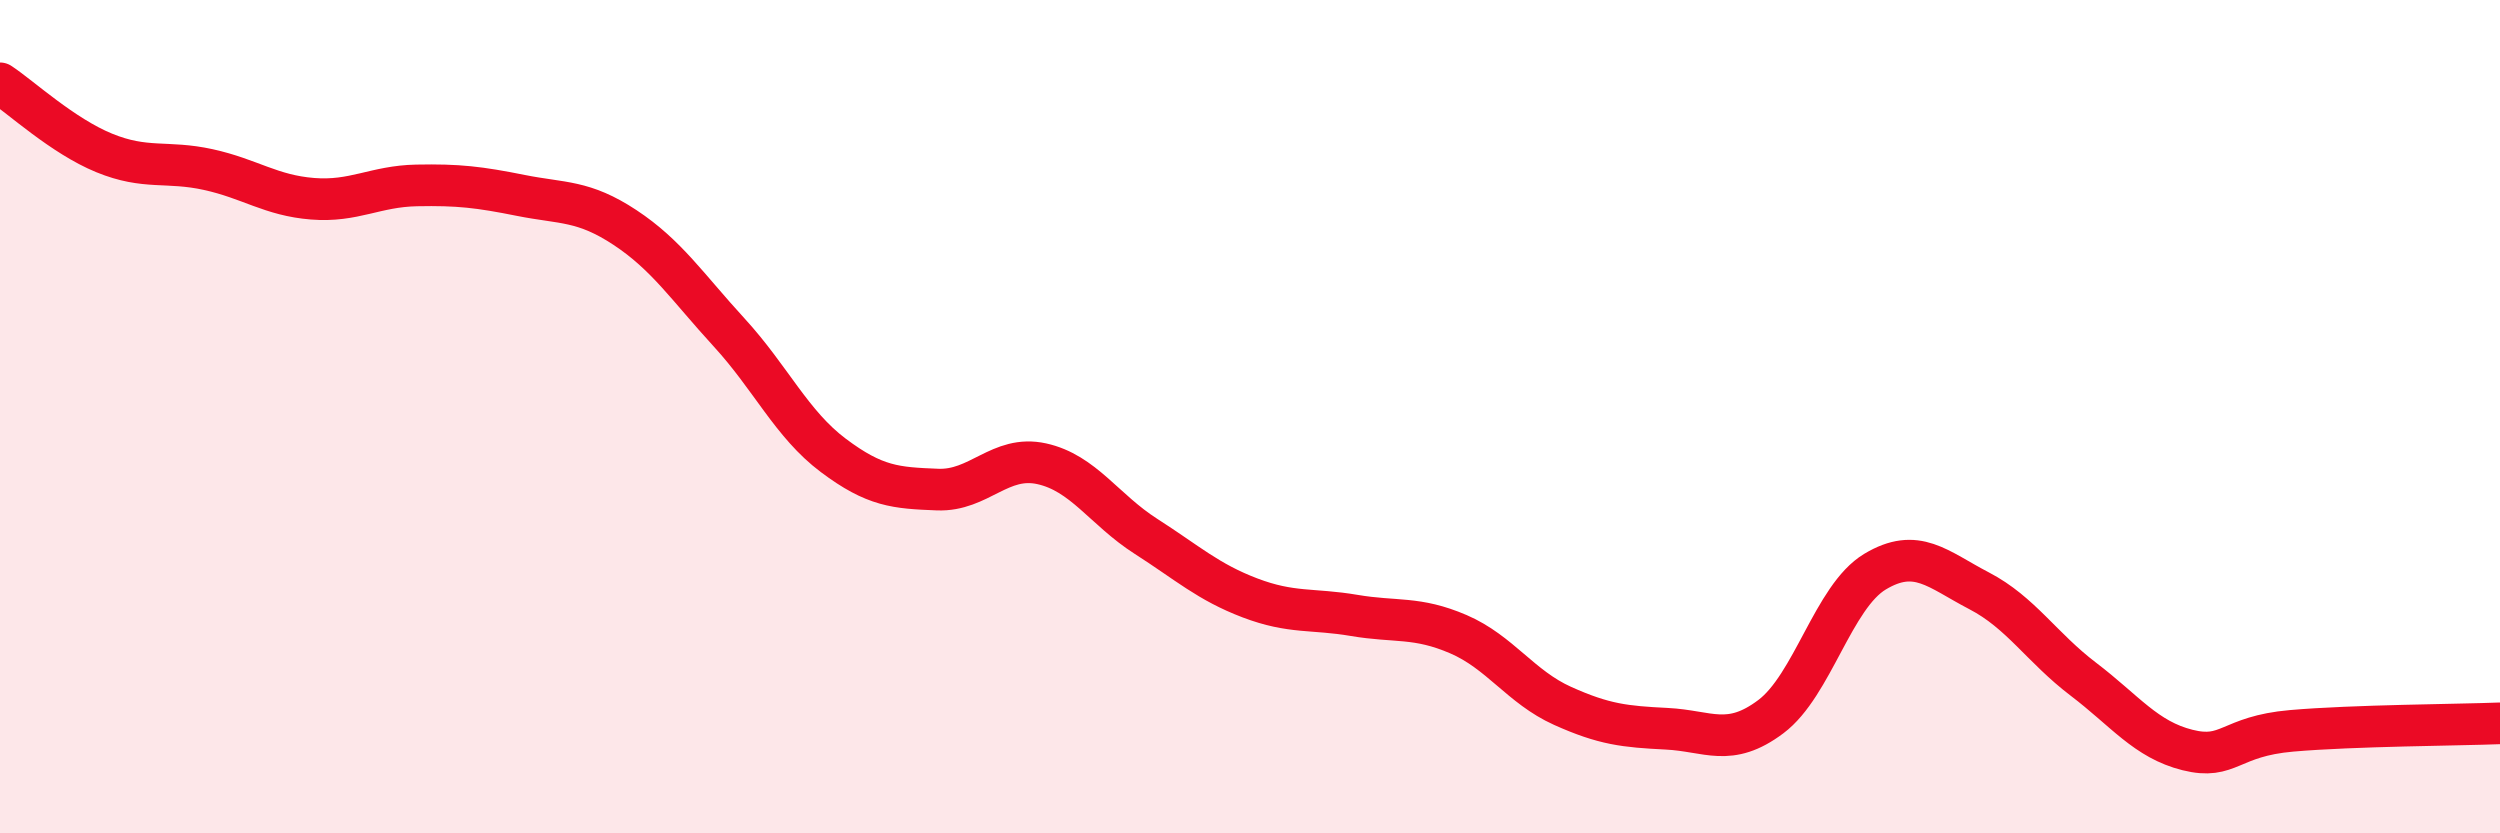 
    <svg width="60" height="20" viewBox="0 0 60 20" xmlns="http://www.w3.org/2000/svg">
      <path
        d="M 0,2 C 0.5,2.33 1.5,3.26 2.5,3.67 C 3.5,4.08 4,3.85 5,4.07 C 6,4.29 6.5,4.69 7.5,4.77 C 8.5,4.85 9,4.47 10,4.45 C 11,4.43 11.5,4.49 12.5,4.69 C 13.5,4.89 14,4.8 15,5.46 C 16,6.12 16.5,6.89 17.5,7.98 C 18.5,9.07 19,10.18 20,10.93 C 21,11.68 21.5,11.71 22.5,11.75 C 23.5,11.79 24,10.91 25,11.13 C 26,11.35 26.5,12.23 27.5,12.87 C 28.5,13.51 29,13.97 30,14.35 C 31,14.73 31.5,14.6 32.5,14.77 C 33.5,14.94 34,14.79 35,15.22 C 36,15.65 36.5,16.49 37.5,16.94 C 38.5,17.39 39,17.44 40,17.49 C 41,17.54 41.5,17.95 42.5,17.2 C 43.5,16.45 44,14.32 45,13.72 C 46,13.12 46.5,13.66 47.5,14.18 C 48.5,14.7 49,15.54 50,16.3 C 51,17.06 51.5,17.75 52.5,18 C 53.5,18.25 53.5,17.67 55,17.54 C 56.5,17.41 59,17.4 60,17.36L60 20L0 20Z"
        fill="#EB0A25"
        opacity="0.1"
        stroke-linecap="round"
        stroke-linejoin="round"
      />
      <path
        d="M 0,2 C 0.5,2.33 1.5,3.26 2.5,3.67 C 3.5,4.08 4,3.85 5,4.07 C 6,4.29 6.5,4.69 7.5,4.77 C 8.5,4.85 9,4.47 10,4.45 C 11,4.43 11.5,4.49 12.5,4.69 C 13.5,4.89 14,4.8 15,5.46 C 16,6.12 16.5,6.89 17.5,7.98 C 18.5,9.07 19,10.18 20,10.93 C 21,11.68 21.5,11.71 22.5,11.75 C 23.5,11.79 24,10.91 25,11.13 C 26,11.35 26.5,12.23 27.5,12.87 C 28.5,13.51 29,13.97 30,14.35 C 31,14.73 31.5,14.6 32.5,14.77 C 33.5,14.94 34,14.79 35,15.22 C 36,15.65 36.5,16.49 37.5,16.94 C 38.5,17.39 39,17.44 40,17.49 C 41,17.54 41.5,17.95 42.5,17.2 C 43.5,16.45 44,14.32 45,13.72 C 46,13.12 46.5,13.66 47.5,14.18 C 48.5,14.7 49,15.54 50,16.3 C 51,17.06 51.5,17.75 52.5,18 C 53.5,18.25 53.5,17.67 55,17.54 C 56.5,17.41 59,17.4 60,17.36"
        stroke="#EB0A25"
        stroke-width="1"
        fill="none"
        stroke-linecap="round"
        stroke-linejoin="round"
      />
    </svg>
  